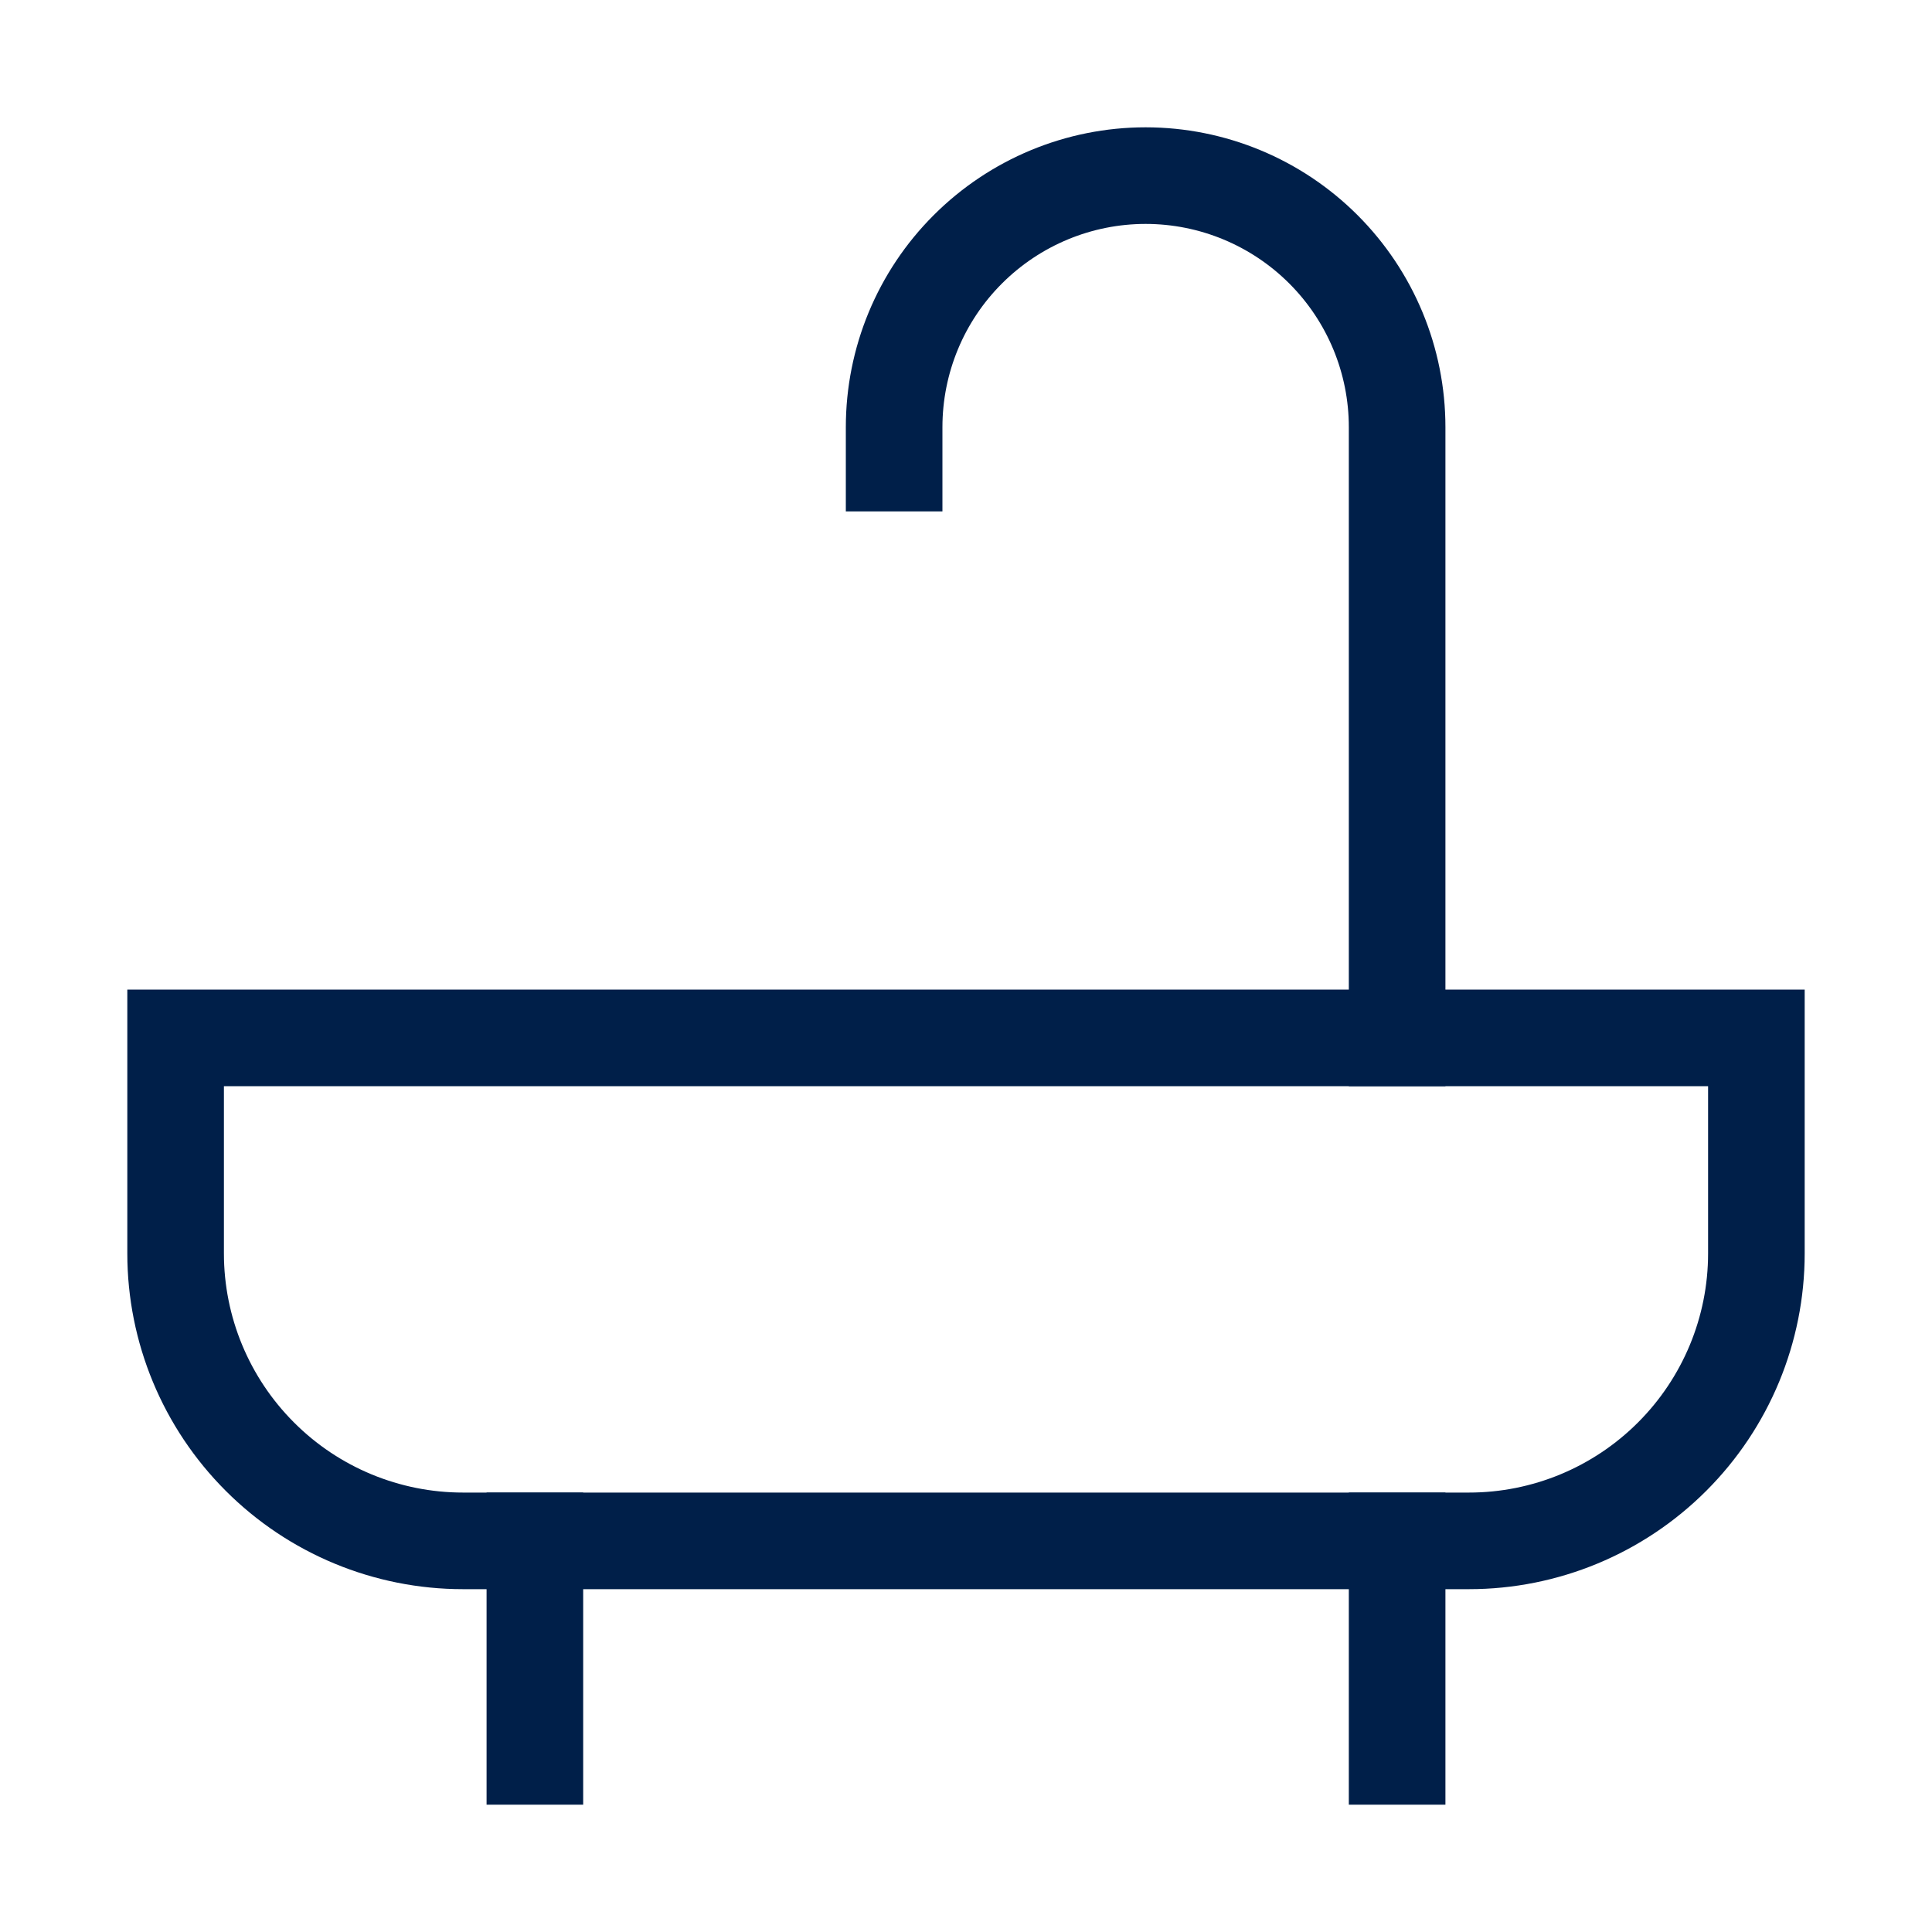 <svg width="20" height="20" viewBox="0 0 20 20" fill="none" xmlns="http://www.w3.org/2000/svg">
<path d="M14.463 10.744V4.422C14.463 3.731 14.188 3.069 13.7 2.581C13.212 2.093 12.55 1.818 11.859 1.818V1.818C11.169 1.818 10.507 2.093 10.019 2.581C9.53 3.069 9.256 3.731 9.256 4.422V4.794" stroke="#001F49" stroke-miterlimit="10" stroke-linecap="square"/>
<path d="M5.537 15.951V18.182" stroke="#001F49" stroke-miterlimit="10" stroke-linecap="square"/>
<path d="M14.463 15.951V18.182" stroke="#001F49" stroke-miterlimit="10" stroke-linecap="square"/>
<path d="M1.818 10.744V12.976C1.818 13.765 2.132 14.521 2.69 15.079C3.247 15.637 4.004 15.951 4.793 15.951H15.207C15.996 15.951 16.752 15.637 17.31 15.079C17.868 14.521 18.182 13.765 18.182 12.976V10.744H1.818Z" stroke="#001F49" stroke-miterlimit="10" stroke-linecap="square"/>
</svg>

